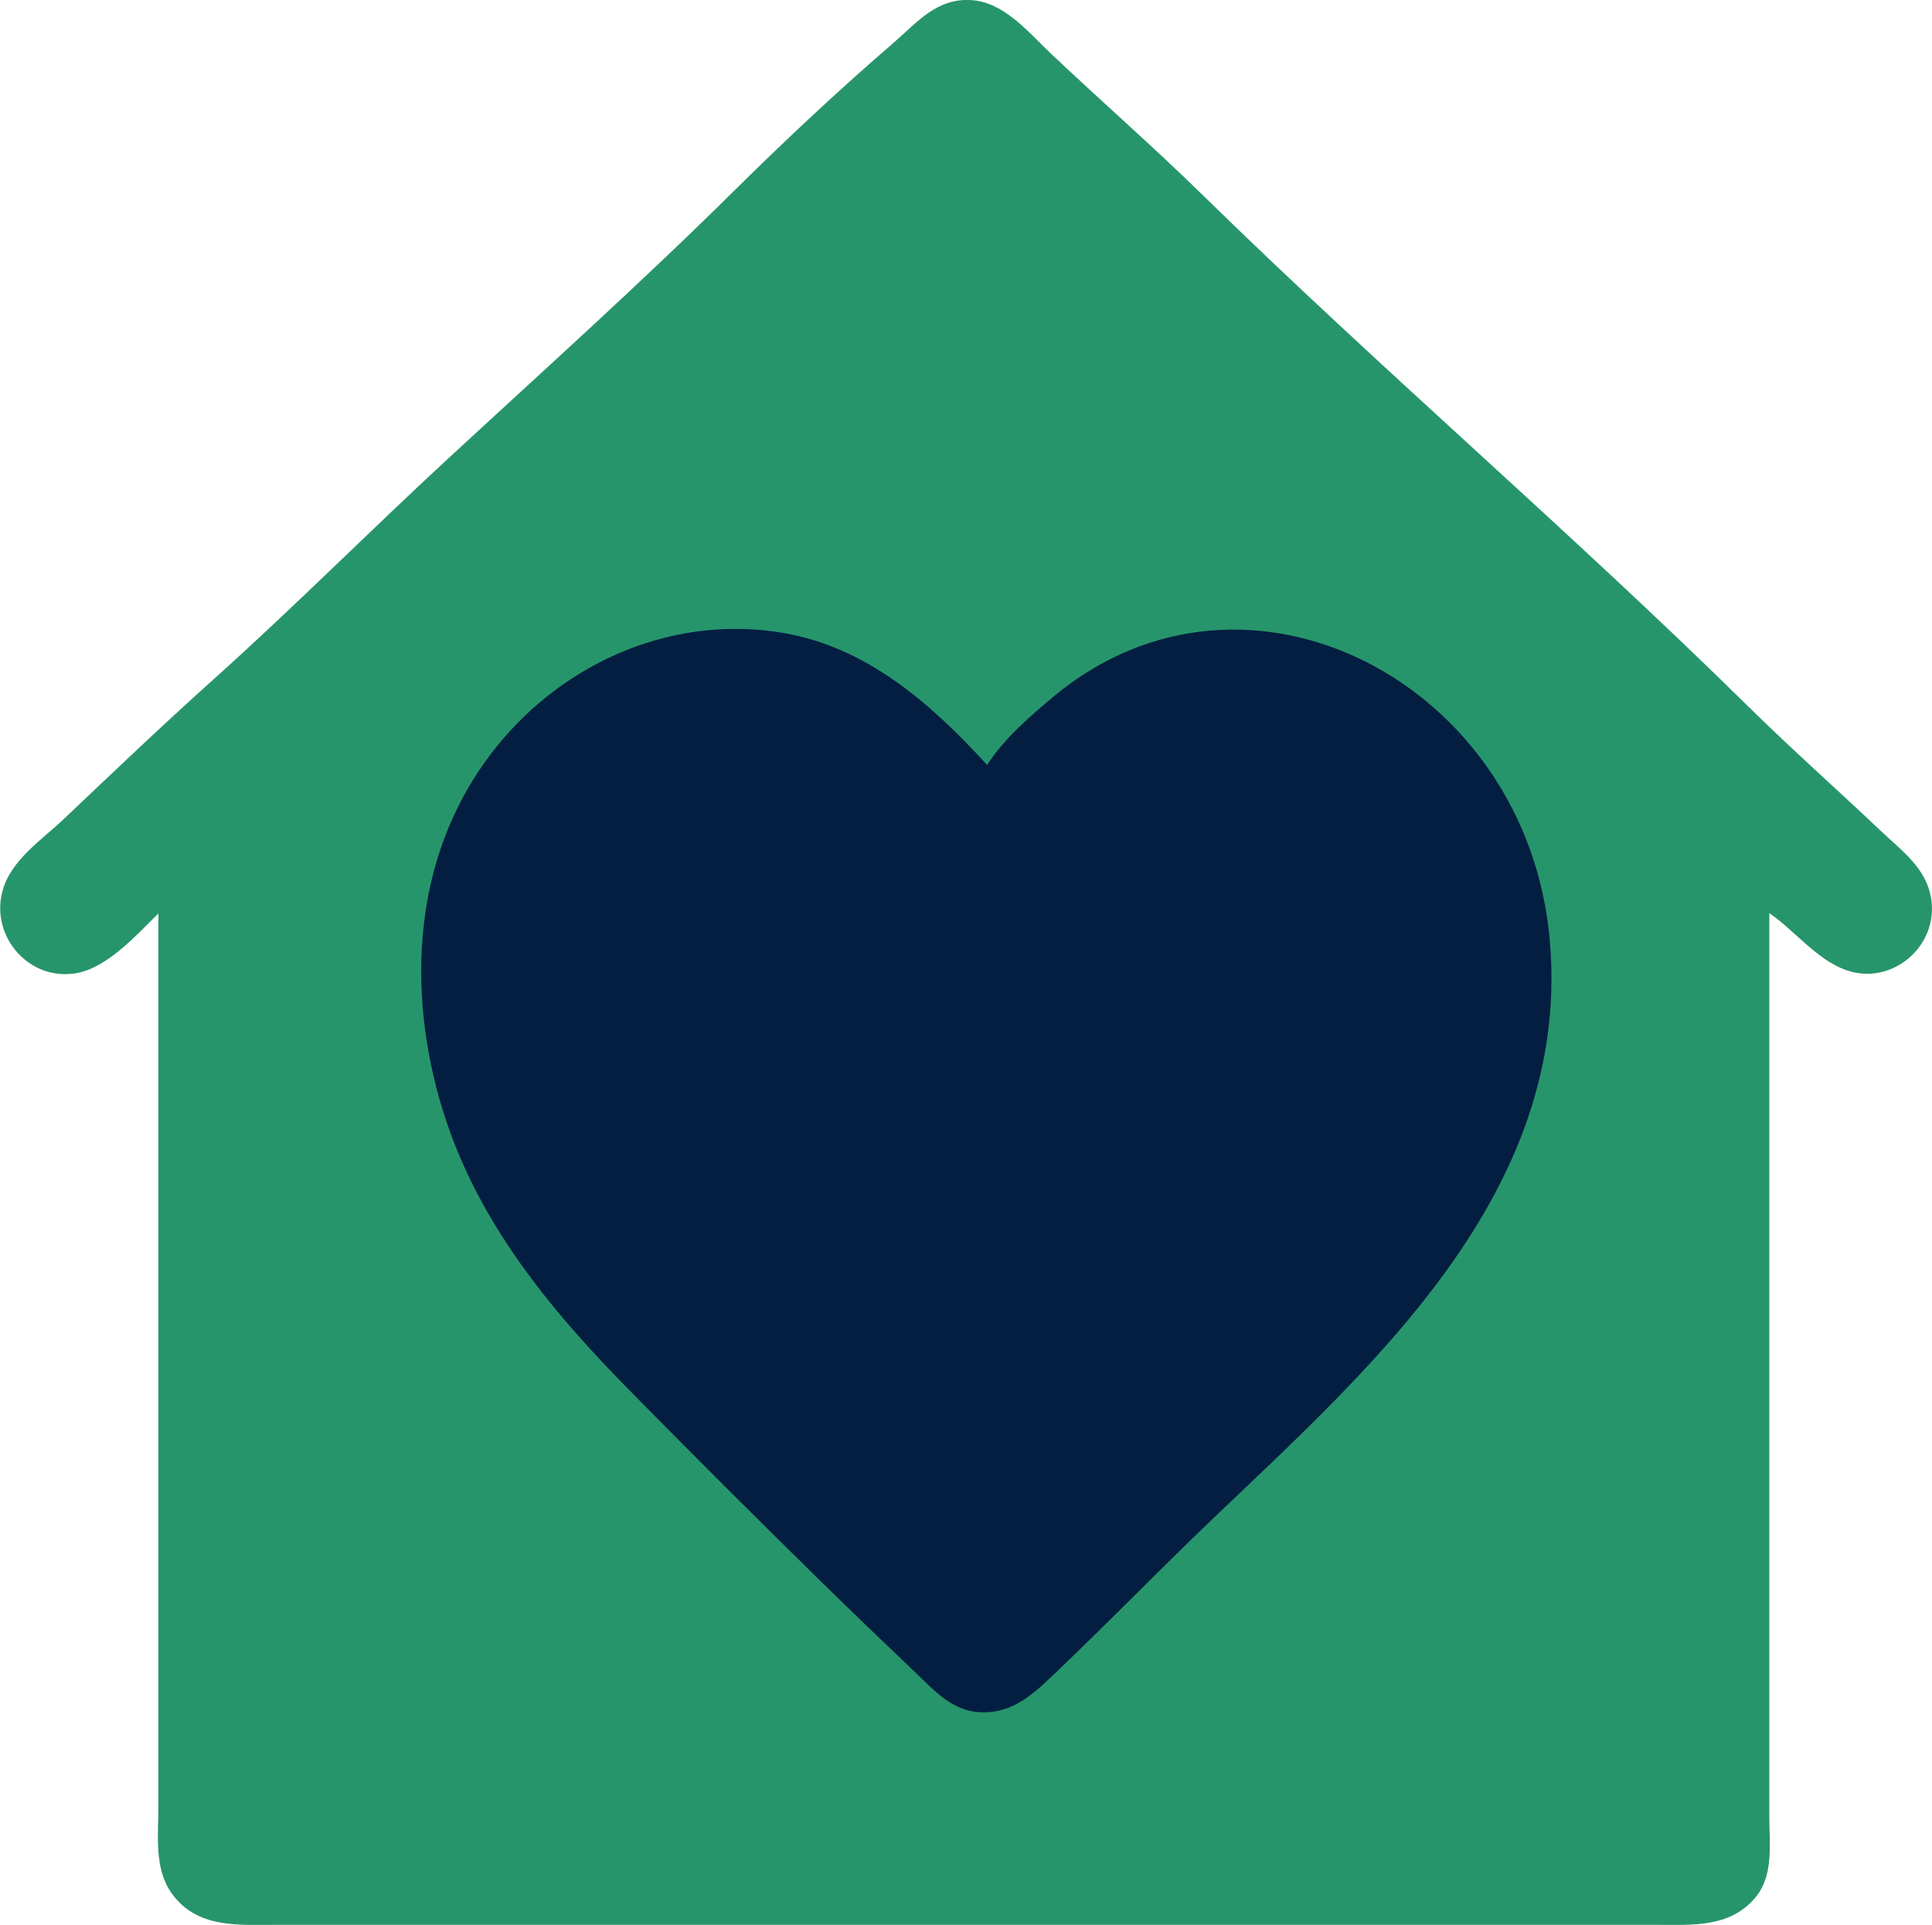 <?xml version="1.0" encoding="UTF-8" standalone="no"?>
<!-- Created with Inkscape (http://www.inkscape.org/) -->

<svg
   width="26.64mm"
   height="26.543mm"
   viewBox="0 0 26.64 26.543"
   version="1.1"
   id="svg1"
   xmlns:inkscape="http://www.inkscape.org/namespaces/inkscape"
   xmlns:sodipodi="http://sodipodi.sourceforge.net/DTD/sodipodi-0.dtd"
   xmlns="http://www.w3.org/2000/svg"
   xmlns:svg="http://www.w3.org/2000/svg">
  <sodipodi:namedview
     id="namedview1"
     pagecolor="#ffffff"
     bordercolor="#000000"
     borderopacity="0.25"
     inkscape:showpageshadow="2"
     inkscape:pageopacity="0.0"
     inkscape:pagecheckerboard="0"
     inkscape:deskcolor="#d1d1d1"
     inkscape:document-units="mm">
    <inkscape:page
       x="4.3661537e-15"
       y="-5.4729127e-13"
       width="26.64"
       height="26.543"
       id="page2"
       margin="0"
       bleed="0" />
  </sodipodi:namedview>
  <defs
     id="defs1" />
  <g
     inkscape:label="Layer 1"
     inkscape:groupmode="layer"
     id="layer1"
     transform="translate(-101.6,-101.071)">
    <path
       style="display:inline;fill:#27956b;stroke:none;stroke-width:0.365"
       d="m 103.784,113.663 v 9.814 2.5 c 0,0.396 -0.062,0.862 0.185,1.204 0.348,0.482 0.906,0.432 1.435,0.432 h 3.333 12.68 3.022 c 0.492,0 1.008,0.043 1.361,-0.371 0.261,-0.307 0.197,-0.738 0.197,-1.111 v -2.5 -9.969 c 0.35,0.241 0.651,0.641 1.059,0.786 0.629,0.223 1.268,-0.326 1.175,-0.971 -0.063,-0.436 -0.408,-0.674 -0.707,-0.958 -0.599,-0.568 -1.219,-1.117 -1.807,-1.696 -2.452,-2.417 -5.079,-4.659 -7.539,-7.068 -0.679,-0.665 -1.397,-1.292 -2.087,-1.945 -0.305,-0.288 -0.639,-0.704 -1.09,-0.737 -0.486,-0.035 -0.756,0.309 -1.09,0.597 -0.757,0.652 -1.502,1.352 -2.212,2.055 -1.261,1.248 -2.59,2.441 -3.894,3.645 -1.1,1.015 -2.156,2.079 -3.271,3.078 -0.698,0.626 -1.376,1.273 -2.056,1.918 -0.304,0.288 -0.728,0.565 -0.843,0.989 -0.176,0.642 0.392,1.278 1.062,1.126 0.407,-0.093 0.804,-0.535 1.09,-0.817 m 20.406,12.098 h -18.506"
       id="path1"
       sodipodi:nodetypes="ccsssccsssccssssssssssssssccc" />
    <path
       d="m 115.211,111.618 c -0.797,-0.869 -1.672,-1.628 -2.821,-1.821 -2.059,-0.347 -4.16,1.004 -4.785,3.204 -0.333,1.171 -0.222,2.458 0.171,3.594 0.505,1.459 1.493,2.621 2.522,3.666 0.86,0.873 1.725,1.737 2.599,2.595 0.44,0.432 0.886,0.857 1.331,1.283 0.259,0.247 0.494,0.511 0.856,0.54 0.493,0.039 0.794,-0.277 1.141,-0.609 0.535,-0.512 1.057,-1.039 1.585,-1.559 2.244,-2.214 5.487,-4.728 5.16,-8.473 -0.311,-3.557 -4.187,-5.573 -6.84,-3.364 -0.326,0.272 -0.681,0.577 -0.919,0.945"
       style="display:inline;fill:#041e42;fill-opacity:1;stroke:none;stroke-width:0.389"
       id="path1-0" />
  </g>
</svg>

